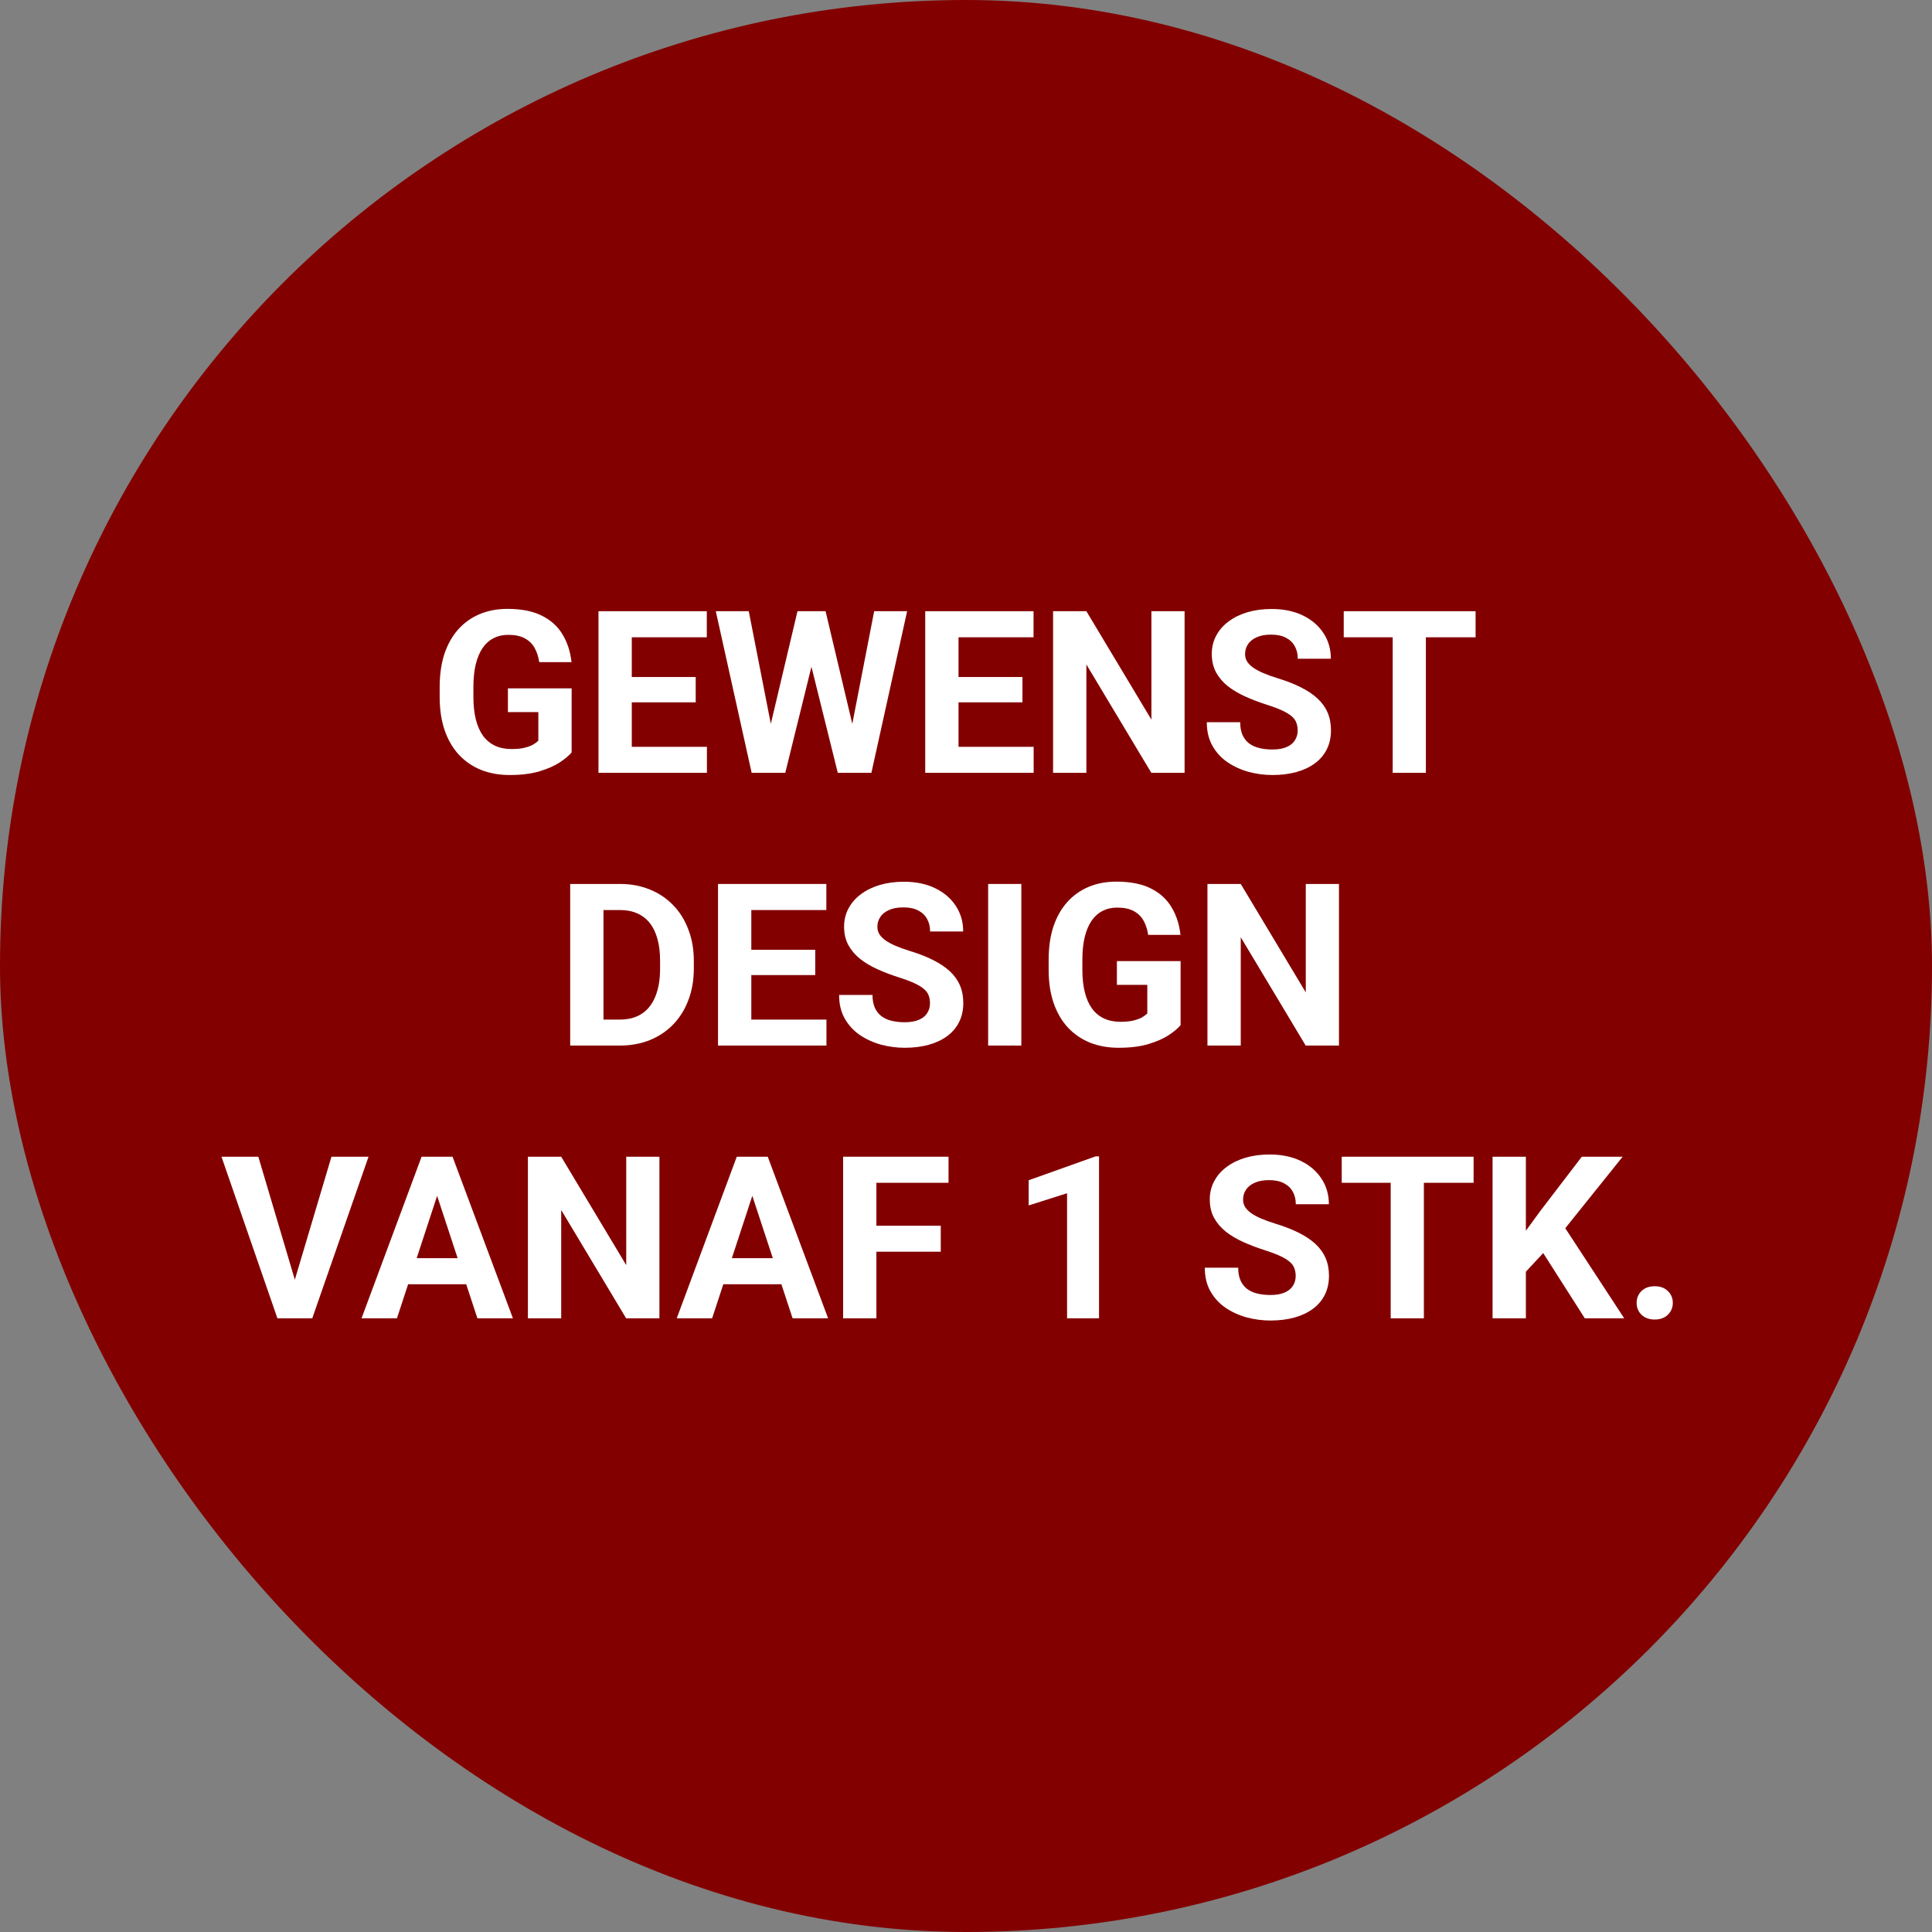 <?xml version="1.0" encoding="utf-8"?>
<svg width="170" height="170" viewBox="0 0 170 170" fill="none" xmlns="http://www.w3.org/2000/svg">
<rect x="0" y="0" width="170" height="170" fill="#808080" stroke="none"/>
<rect width="170" height="170" rx="85" fill="#830000"/>
<path d="M144.01 114.643C144.01 114.226 144.153 113.878 144.439 113.598C144.732 113.318 145.12 113.178 145.602 113.178C146.083 113.178 146.467 113.318 146.754 113.598C147.047 113.878 147.193 114.226 147.193 114.643C147.193 115.059 147.047 115.408 146.754 115.688C146.467 115.967 146.083 116.107 145.602 116.107C145.12 116.107 144.732 115.967 144.439 115.688C144.153 115.408 144.01 115.059 144.01 114.643Z" fill="white"/>
<path d="M134.264 101.781V116H131.334V101.781H134.264ZM142.779 101.781L137.145 108.803L133.893 112.299L133.365 109.525L135.562 106.518L139.186 101.781H142.779ZM139.449 116L135.26 109.428L137.428 107.611L142.916 116H139.449Z" fill="white"/>
<path d="M125.289 101.781V116H122.369V101.781H125.289ZM129.664 101.781V104.076H118.062V101.781H129.664Z" fill="white"/>
<path d="M114.01 112.279C114.01 112.025 113.971 111.798 113.893 111.596C113.821 111.387 113.684 111.199 113.482 111.029C113.281 110.854 112.997 110.681 112.633 110.512C112.268 110.342 111.796 110.167 111.217 109.984C110.572 109.776 109.96 109.542 109.381 109.281C108.808 109.021 108.3 108.718 107.857 108.373C107.421 108.021 107.076 107.615 106.822 107.152C106.575 106.69 106.451 106.153 106.451 105.541C106.451 104.949 106.581 104.411 106.842 103.93C107.102 103.441 107.467 103.025 107.936 102.68C108.404 102.328 108.958 102.058 109.596 101.869C110.24 101.68 110.947 101.586 111.715 101.586C112.763 101.586 113.678 101.775 114.459 102.152C115.24 102.53 115.846 103.048 116.275 103.705C116.712 104.363 116.93 105.115 116.93 105.961H114.02C114.02 105.544 113.932 105.18 113.756 104.867C113.587 104.548 113.326 104.298 112.975 104.115C112.63 103.933 112.193 103.842 111.666 103.842C111.158 103.842 110.735 103.92 110.396 104.076C110.058 104.226 109.804 104.431 109.635 104.691C109.465 104.945 109.381 105.232 109.381 105.551C109.381 105.792 109.439 106.01 109.557 106.205C109.68 106.4 109.863 106.583 110.104 106.752C110.344 106.921 110.641 107.081 110.992 107.23C111.344 107.38 111.751 107.527 112.213 107.67C112.988 107.904 113.668 108.168 114.254 108.461C114.846 108.754 115.341 109.083 115.738 109.447C116.135 109.812 116.435 110.225 116.637 110.688C116.839 111.15 116.939 111.674 116.939 112.26C116.939 112.878 116.819 113.432 116.578 113.92C116.337 114.408 115.989 114.822 115.533 115.16C115.077 115.499 114.534 115.756 113.902 115.932C113.271 116.107 112.564 116.195 111.783 116.195C111.08 116.195 110.387 116.104 109.703 115.922C109.02 115.733 108.398 115.45 107.838 115.072C107.285 114.695 106.842 114.213 106.51 113.627C106.178 113.041 106.012 112.348 106.012 111.547H108.951C108.951 111.99 109.02 112.364 109.156 112.67C109.293 112.976 109.485 113.223 109.732 113.412C109.986 113.601 110.286 113.738 110.631 113.822C110.982 113.907 111.367 113.949 111.783 113.949C112.291 113.949 112.708 113.878 113.033 113.734C113.365 113.591 113.609 113.393 113.766 113.139C113.928 112.885 114.01 112.598 114.01 112.279Z" fill="white"/>
<path d="M96.705 101.752V116H93.893V104.994L90.514 106.068V103.852L96.402 101.752H96.705Z" fill="white"/>
<path d="M77.115 101.781V116H74.186V101.781H77.115ZM82.779 107.855V110.141H76.314V107.855H82.779ZM83.463 101.781V104.076H76.314V101.781H83.463Z" fill="white"/>
<path d="M66.529 104.213L62.662 116H59.547L64.83 101.781H66.812L66.529 104.213ZM69.742 116L65.865 104.213L65.553 101.781H67.555L72.867 116H69.742ZM69.566 110.707V113.002H62.057V110.707H69.566Z" fill="white"/>
<path d="M58.023 101.781V116H55.094L49.381 106.469V116H46.451V101.781H49.381L55.103 111.322V101.781H58.023Z" fill="white"/>
<path d="M38.795 104.213L34.928 116H31.812L37.096 101.781H39.078L38.795 104.213ZM42.008 116L38.131 104.213L37.818 101.781H39.82L45.133 116H42.008ZM41.832 110.707V113.002H34.322V110.707H41.832Z" fill="white"/>
<path d="M25.816 113.031L29.166 101.781H32.428L27.477 116H25.328L25.816 113.031ZM22.73 101.781L26.07 113.031L26.578 116H24.41L19.488 101.781H22.73Z" fill="white"/>
<path d="M117.818 77.781V92H114.889L109.176 82.469V92H106.246V77.781H109.176L114.898 87.322V77.781H117.818Z" fill="white"/>
<path d="M103.883 84.568V90.203C103.661 90.47 103.32 90.76 102.857 91.072C102.395 91.378 101.799 91.642 101.07 91.863C100.341 92.085 99.459 92.195 98.424 92.195C97.506 92.195 96.669 92.046 95.914 91.746C95.159 91.44 94.508 90.994 93.961 90.408C93.421 89.822 93.004 89.106 92.711 88.26C92.418 87.407 92.272 86.434 92.272 85.34V84.451C92.272 83.357 92.412 82.384 92.691 81.531C92.978 80.678 93.385 79.959 93.912 79.373C94.439 78.787 95.068 78.341 95.797 78.035C96.526 77.729 97.337 77.576 98.228 77.576C99.466 77.576 100.481 77.778 101.275 78.182C102.07 78.579 102.675 79.132 103.092 79.842C103.515 80.545 103.775 81.352 103.873 82.264H101.031C100.96 81.782 100.823 81.362 100.621 81.004C100.419 80.646 100.13 80.366 99.752 80.164C99.381 79.962 98.899 79.861 98.307 79.861C97.818 79.861 97.382 79.962 96.998 80.164C96.62 80.359 96.301 80.649 96.041 81.033C95.781 81.417 95.582 81.893 95.445 82.459C95.309 83.025 95.24 83.683 95.24 84.432V85.34C95.24 86.082 95.312 86.74 95.455 87.312C95.598 87.879 95.81 88.357 96.09 88.748C96.376 89.132 96.728 89.422 97.144 89.617C97.561 89.812 98.046 89.91 98.6 89.91C99.062 89.91 99.446 89.871 99.752 89.793C100.064 89.715 100.315 89.62 100.504 89.51C100.699 89.393 100.849 89.282 100.953 89.178V86.658H98.277V84.568H103.883Z" fill="white"/>
<path d="M89.869 77.781V92H86.949V77.781H89.869Z" fill="white"/>
<path d="M81.832 88.279C81.832 88.025 81.793 87.797 81.715 87.596C81.643 87.387 81.507 87.199 81.305 87.029C81.103 86.853 80.82 86.681 80.455 86.512C80.091 86.342 79.618 86.167 79.039 85.984C78.394 85.776 77.783 85.542 77.203 85.281C76.63 85.021 76.122 84.718 75.68 84.373C75.243 84.022 74.898 83.615 74.644 83.152C74.397 82.69 74.273 82.153 74.273 81.541C74.273 80.949 74.404 80.412 74.664 79.93C74.924 79.441 75.289 79.025 75.758 78.68C76.227 78.328 76.78 78.058 77.418 77.869C78.062 77.68 78.769 77.586 79.537 77.586C80.585 77.586 81.5 77.775 82.281 78.152C83.062 78.53 83.668 79.047 84.098 79.705C84.534 80.363 84.752 81.115 84.752 81.961H81.842C81.842 81.544 81.754 81.18 81.578 80.867C81.409 80.548 81.148 80.297 80.797 80.115C80.452 79.933 80.016 79.842 79.488 79.842C78.981 79.842 78.557 79.92 78.219 80.076C77.88 80.226 77.626 80.431 77.457 80.691C77.288 80.945 77.203 81.232 77.203 81.551C77.203 81.792 77.262 82.01 77.379 82.205C77.503 82.4 77.685 82.583 77.926 82.752C78.167 82.921 78.463 83.081 78.814 83.231C79.166 83.38 79.573 83.527 80.035 83.67C80.81 83.904 81.49 84.168 82.076 84.461C82.669 84.754 83.163 85.083 83.561 85.447C83.958 85.812 84.257 86.225 84.459 86.688C84.661 87.15 84.762 87.674 84.762 88.26C84.762 88.878 84.641 89.432 84.4 89.92C84.159 90.408 83.811 90.822 83.356 91.16C82.9 91.499 82.356 91.756 81.725 91.932C81.093 92.107 80.387 92.195 79.606 92.195C78.902 92.195 78.209 92.104 77.525 91.922C76.842 91.733 76.22 91.45 75.66 91.072C75.107 90.695 74.664 90.213 74.332 89.627C74 89.041 73.834 88.348 73.834 87.547H76.773C76.773 87.99 76.842 88.364 76.978 88.67C77.115 88.976 77.307 89.223 77.555 89.412C77.809 89.601 78.108 89.738 78.453 89.822C78.805 89.907 79.189 89.949 79.606 89.949C80.113 89.949 80.53 89.878 80.856 89.734C81.188 89.591 81.432 89.393 81.588 89.139C81.751 88.885 81.832 88.598 81.832 88.279Z" fill="white"/>
<path d="M72.721 89.715V92H65.152V89.715H72.721ZM66.109 77.781V92H63.18V77.781H66.109ZM71.734 83.572V85.799H65.152V83.572H71.734ZM72.711 77.781V80.076H65.152V77.781H72.711Z" fill="white"/>
<path d="M54.537 92H51.441L51.461 89.715H54.537C55.305 89.715 55.953 89.542 56.48 89.197C57.008 88.846 57.405 88.335 57.672 87.664C57.945 86.993 58.082 86.183 58.082 85.232V84.539C58.082 83.81 58.004 83.169 57.848 82.615C57.698 82.062 57.473 81.596 57.174 81.219C56.874 80.841 56.507 80.558 56.07 80.369C55.634 80.174 55.133 80.076 54.566 80.076H51.383V77.781H54.566C55.517 77.781 56.386 77.944 57.174 78.269C57.968 78.588 58.655 79.047 59.234 79.647C59.814 80.245 60.26 80.962 60.572 81.795C60.891 82.622 61.051 83.543 61.051 84.559V85.232C61.051 86.242 60.891 87.163 60.572 87.996C60.26 88.829 59.814 89.546 59.234 90.144C58.661 90.737 57.975 91.196 57.174 91.522C56.38 91.841 55.501 92 54.537 92ZM53.102 77.781V92H50.172V77.781H53.102Z" fill="white"/>
<path d="M125.465 53.781V68H122.545V53.781H125.465ZM129.84 53.781V56.076H118.238V53.781H129.84Z" fill="white"/>
<path d="M114.186 64.279C114.186 64.025 114.146 63.797 114.068 63.596C113.997 63.387 113.86 63.199 113.658 63.029C113.456 62.853 113.173 62.681 112.809 62.512C112.444 62.342 111.972 62.167 111.393 61.984C110.748 61.776 110.136 61.542 109.557 61.281C108.984 61.021 108.476 60.718 108.033 60.373C107.597 60.022 107.252 59.615 106.998 59.152C106.751 58.69 106.627 58.153 106.627 57.541C106.627 56.949 106.757 56.411 107.018 55.93C107.278 55.441 107.643 55.025 108.111 54.68C108.58 54.328 109.133 54.058 109.771 53.869C110.416 53.68 111.122 53.586 111.891 53.586C112.939 53.586 113.854 53.775 114.635 54.152C115.416 54.53 116.021 55.047 116.451 55.705C116.887 56.363 117.105 57.115 117.105 57.961H114.195C114.195 57.544 114.107 57.18 113.932 56.867C113.762 56.548 113.502 56.297 113.15 56.115C112.805 55.933 112.369 55.842 111.842 55.842C111.334 55.842 110.911 55.92 110.572 56.076C110.234 56.226 109.98 56.431 109.811 56.691C109.641 56.945 109.557 57.232 109.557 57.551C109.557 57.792 109.615 58.01 109.732 58.205C109.856 58.4 110.038 58.583 110.279 58.752C110.52 58.921 110.816 59.081 111.168 59.23C111.52 59.38 111.926 59.527 112.389 59.67C113.163 59.904 113.844 60.168 114.43 60.461C115.022 60.754 115.517 61.083 115.914 61.447C116.311 61.812 116.611 62.225 116.812 62.688C117.014 63.15 117.115 63.674 117.115 64.26C117.115 64.878 116.995 65.432 116.754 65.92C116.513 66.408 116.165 66.822 115.709 67.16C115.253 67.499 114.71 67.756 114.078 67.932C113.447 68.107 112.74 68.195 111.959 68.195C111.256 68.195 110.562 68.104 109.879 67.922C109.195 67.733 108.574 67.45 108.014 67.072C107.46 66.695 107.018 66.213 106.686 65.627C106.354 65.041 106.188 64.348 106.188 63.547H109.127C109.127 63.99 109.195 64.364 109.332 64.67C109.469 64.976 109.661 65.223 109.908 65.412C110.162 65.601 110.462 65.738 110.807 65.822C111.158 65.907 111.542 65.949 111.959 65.949C112.467 65.949 112.883 65.878 113.209 65.734C113.541 65.591 113.785 65.393 113.941 65.139C114.104 64.885 114.186 64.598 114.186 64.279Z" fill="white"/>
<path d="M104.234 53.781V68H101.305L95.592 58.469V68H92.662V53.781H95.592L101.314 63.322V53.781H104.234Z" fill="white"/>
<path d="M90.953 65.715V68H83.385V65.715H90.953ZM84.342 53.781V68H81.412V53.781H84.342ZM89.967 59.572V61.799H83.385V59.572H89.967ZM90.943 53.781V56.076H83.385V53.781H90.943Z" fill="white"/>
<path d="M67.34 65.744L70.172 53.781H71.754L72.115 55.773L69.098 68H67.398L67.34 65.744ZM65.885 53.781L68.228 65.744L68.033 68H66.139L62.984 53.781H65.885ZM74.606 65.695L76.92 53.781H79.82L76.676 68H74.781L74.606 65.695ZM72.643 53.781L75.494 65.793L75.416 68H73.717L70.68 55.764L71.07 53.781H72.643Z" fill="white"/>
<path d="M62.203 65.715V68H54.635V65.715H62.203ZM55.592 53.781V68H52.662V53.781H55.592ZM61.217 59.572V61.799H54.635V59.572H61.217ZM62.193 53.781V56.076H54.635V53.781H62.193Z" fill="white"/>
<path d="M50.299 60.568V66.203C50.078 66.47 49.736 66.76 49.273 67.072C48.811 67.378 48.215 67.642 47.486 67.863C46.757 68.085 45.875 68.195 44.84 68.195C43.922 68.195 43.085 68.046 42.33 67.746C41.575 67.44 40.924 66.994 40.377 66.408C39.837 65.822 39.42 65.106 39.127 64.26C38.834 63.407 38.688 62.434 38.688 61.34V60.451C38.688 59.357 38.828 58.384 39.107 57.531C39.394 56.678 39.801 55.959 40.328 55.373C40.855 54.787 41.484 54.341 42.213 54.035C42.942 53.729 43.753 53.576 44.645 53.576C45.882 53.576 46.897 53.778 47.691 54.182C48.486 54.579 49.091 55.132 49.508 55.842C49.931 56.545 50.191 57.352 50.289 58.264H47.447C47.376 57.782 47.239 57.362 47.037 57.004C46.835 56.646 46.546 56.366 46.168 56.164C45.797 55.962 45.315 55.861 44.723 55.861C44.234 55.861 43.798 55.962 43.414 56.164C43.036 56.359 42.717 56.649 42.457 57.033C42.197 57.417 41.998 57.893 41.861 58.459C41.725 59.025 41.656 59.683 41.656 60.432V61.34C41.656 62.082 41.728 62.74 41.871 63.312C42.014 63.879 42.226 64.357 42.506 64.748C42.792 65.132 43.144 65.422 43.56 65.617C43.977 65.812 44.462 65.91 45.016 65.91C45.478 65.91 45.862 65.871 46.168 65.793C46.48 65.715 46.731 65.62 46.92 65.51C47.115 65.393 47.265 65.282 47.369 65.178V62.658H44.693V60.568H50.299Z" fill="white"/>
</svg>
